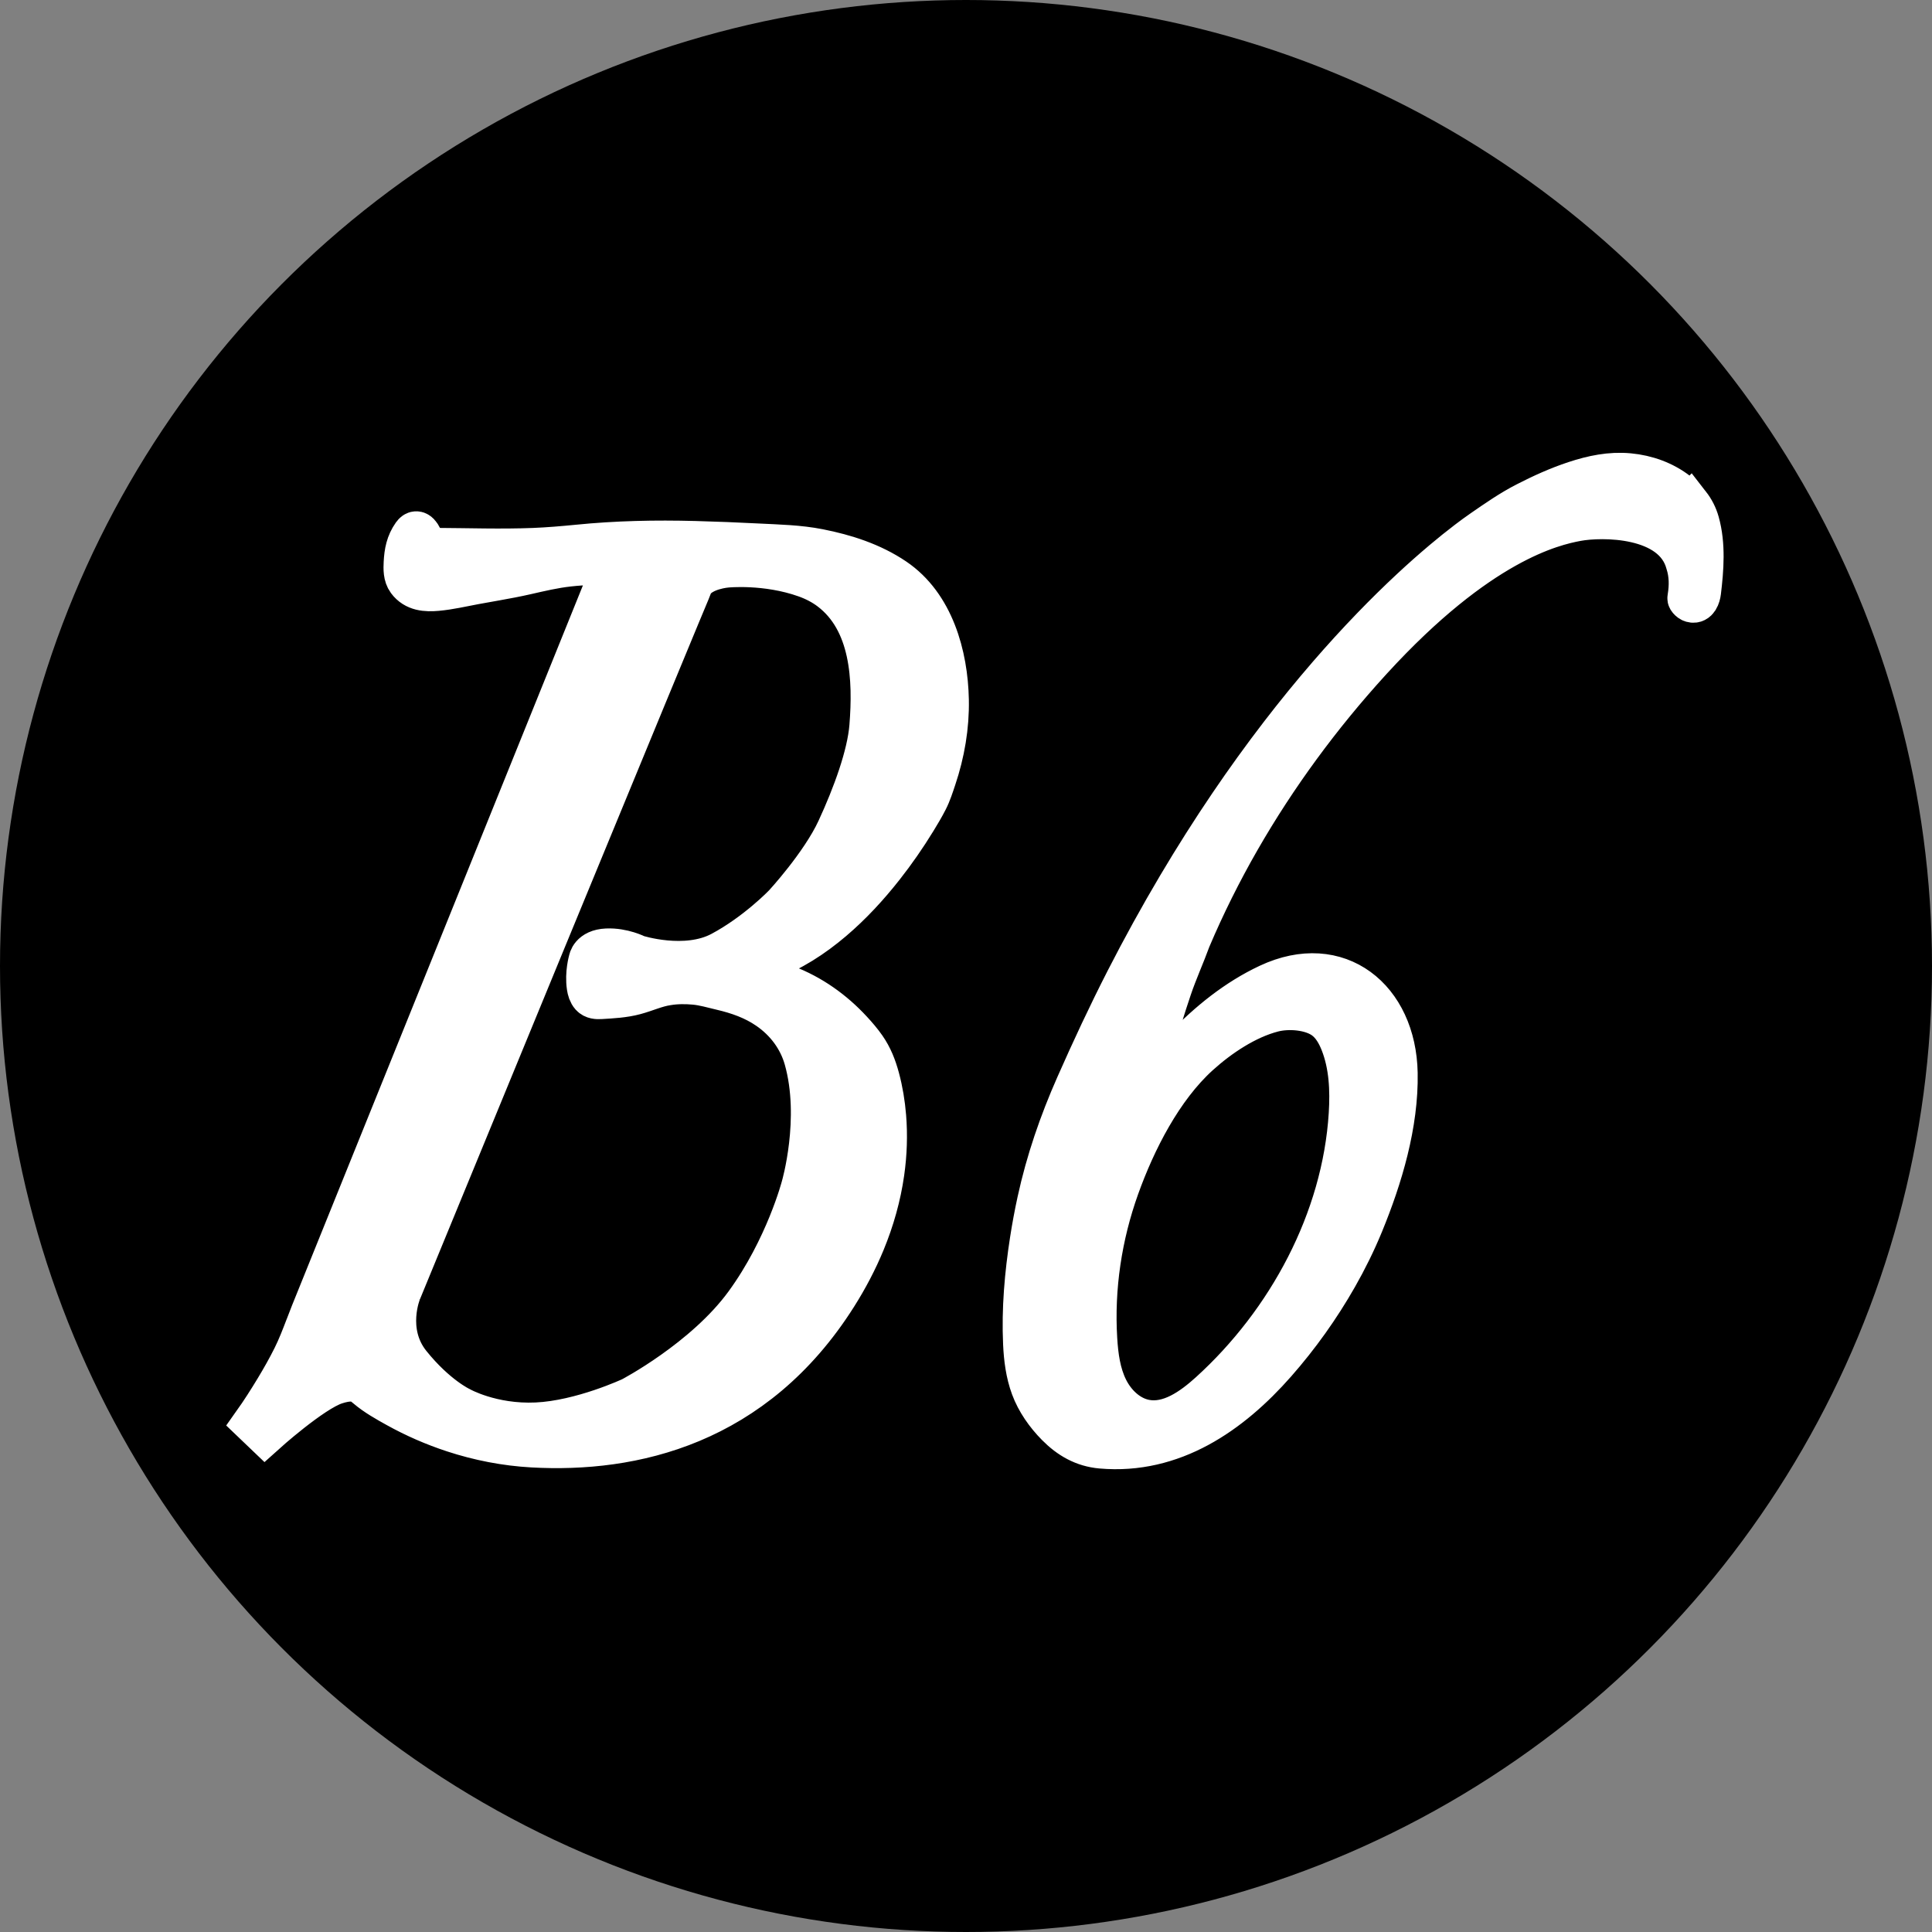 <?xml version="1.0" encoding="UTF-8"?>
<!DOCTYPE svg PUBLIC "-//W3C//DTD SVG 1.0//EN" "http://www.w3.org/TR/2001/REC-SVG-20010904/DTD/svg10.dtd">
<!-- Creator: CorelDRAW X6 -->
<svg xmlns="http://www.w3.org/2000/svg" xml:space="preserve" width="1181px" height="1181px" version="1.0" style="shape-rendering:geometricPrecision; text-rendering:geometricPrecision; image-rendering:optimizeQuality; fill-rule:evenodd; clip-rule:evenodd"
viewBox="0 0 11810000 11810000"
 xmlns:xlink="http://www.w3.org/1999/xlink">
 <rect x="0" y="0" width="11810000" height="11810000" fill="#808080" stroke="none"/>
 <defs>
  <style type="text/css">
   <![CDATA[
    .str0 {stroke:white;stroke-width:249970}
    .fil0 {fill:black}
    .fil1 {fill:white;fill-rule:nonzero}
   ]]>
  </style>
 </defs>
 <g id="B6">
  <circle class="fil0" cx="5905000" cy="5905000" r="5905000"/>
  <path class="fil1 str0" d="M7329014 6449783c886,-814 1772,-1606 2669,-2409 123911,-111734 286546,-220800 450446,-263162 94267,-24364 232539,-14160 312374,44642 48268,35536 79281,89909 101247,145676 54126,137362 60656,288955 51456,436321 -40366,646514 -376703,1268216 -852363,1700002 -109384,99298 -246687,196353 -391974,169509 -102369,-18920 -185747,-98814 -231901,-192102 -46177,-93310 -60101,-199081 -66419,-302985 -19085,-314382 28923,-631953 135177,-928207 101271,-282342 263458,-602322 489288,-807285zm3000390 -3368176c-20479,-26313 -44984,-49886 -72903,-71710 -85635,-66951 -191157,-104271 -298840,-114357 -114038,-10699 -223032,12424 -331023,47973 -103125,33942 -202152,79068 -298639,128587 -94658,48574 -178839,107483 -266257,167725 -31178,21471 -61660,43946 -91775,66869 -50512,38453 -99937,78359 -148535,119210 -67128,56452 -132673,114781 -196884,174552 -81123,75525 -160073,153364 -237086,233082 -92472,95720 -182146,194144 -269197,294825 -101188,117025 -198857,237133 -293160,359768 -107270,139499 -210206,282306 -309020,427923 -110672,163108 -216182,329724 -316733,499268 -111439,187885 -216772,379384 -316342,573824 -108546,212013 -209144,427747 -305407,645570 -101271,229138 -181531,462090 -234983,707124 -17302,79340 -32135,159199 -44571,239448 -32289,208163 -51090,421345 -41383,632059 4157,90229 15542,181579 46957,266764 32383,87831 89496,168647 155077,234901 76399,77167 163569,127548 272917,137103 437313,38158 792180,-207986 1067305,-520892 142276,-161809 268241,-338463 374826,-525699 59334,-104211 112573,-211977 158207,-322909 117450,-285530 214966,-611569 209061,-923187 -8669,-456209 -360312,-742613 -786960,-542871 -196754,92118 -367397,230992 -517325,386731 -52117,54125 -102216,110187 -150542,167725 -44961,53547 -97149,111156 -136783,173654 28308,-44618 38358,-103750 50818,-154144 15235,-61636 31332,-123036 48267,-184212 33883,-122352 71168,-243759 111782,-364043 34497,-102204 79552,-200322 116352,-301557 88126,-207927 189267,-410315 301639,-606184 112562,-196152 236413,-385820 370090,-568214 133135,-181614 276047,-356048 427723,-522498 3012,-3319 6023,-6626 9070,-9944 657794,-718875 1104153,-822248 1254506,-850438 150353,-28191 587323,-32879 667194,258438 22262,69537 22781,139512 11030,210773 -354,2102 -708,4263 -307,6377 520,2764 2268,5138 4098,7287 5338,6248 12035,11657 19936,13901 36374,10310 50570,-35466 53806,-62263 16699,-138696 28403,-288660 -9790,-425042 -11893,-42433 -31002,-78926 -56216,-111297zm-7878546 4814488c0,0 -101802,241196 57952,440088 159754,198916 305407,266256 305407,266256 0,0 189503,108074 465160,95532 275646,-12519 579481,-155042 579481,-155042 0,0 446359,-233366 695385,-574793 249026,-341439 346139,-715745 346139,-715745 0,0 120592,-411909 17219,-778397 -35465,-125753 -115726,-231818 -222772,-305690 -87772,-60562 -183976,-94079 -286794,-118135 -54030,-12637 -106455,-28392 -161903,-33529 -54881,-5078 -111628,-4937 -166096,4145 -69525,10322 -130689,39729 -197735,57657 -68852,18411 -140527,21943 -211340,26159 -20892,1252 -44464,0 -59073,-16487 -13558,-15294 -19416,-35985 -22404,-55779 -12542,-83012 10960,-162895 10960,-162895 0,0 7830,-64211 108061,-68899 100244,-4701 184815,39150 184815,39150 0,0 296006,95531 513711,-20361 217694,-115891 385278,-291305 385278,-291305 0,0 225536,-244325 324208,-457331 98661,-213005 186374,-454189 200463,-629614 23136,-287881 9188,-642264 -243723,-833940 -45149,-34213 -96133,-60113 -149385,-79139 -241195,-86142 -482391,-61081 -482391,-61081 0,0 -147211,10960 -202033,93972 -17231,28191 -1788590,4335203 -1788590,4335203zm-581607 211824c10559,-27576 21105,-55129 32147,-82469 14125,-34934 28238,-69880 42351,-104825 19108,-47288 38217,-94587 57326,-141886l70612 -174788c27411,-67848 54822,-135685 82221,-203522 30718,-76021 61447,-152053 92153,-228074 33470,-82812 66916,-165636 100373,-248447 35655,-88221 71286,-176430 106928,-264662 37261,-92225 74533,-184461 111794,-276685 38311,-94846 76635,-189692 114958,-284550 38808,-96075 77627,-192149 116447,-288235 38748,-95909 77497,-191830 116257,-287739 38111,-94362 76234,-188712 114357,-283086l110801 -274240c35182,-87075 70352,-174162 105546,-261237 32867,-81347 65723,-162694 98602,-244042l89968 -222701c26549,-65722 53098,-131433 79659,-197156l67647 -167466c17987,-44512 35985,-89035 53972,-133571 12861,-31840 25722,-63691 38583,-95519 7193,-17774 14361,-35548 21542,-53310 1346,-3343 2693,-6685 4051,-10015 8550,-21270 15164,-44182 18565,-66845 2079,-13924 8314,-47689 -4984,-58082 -7983,-6247 -23325,-3436 -32761,-3543 -13369,-129 -26738,-295 -40118,-236 -28604,107 -57196,1122 -85741,2953 -25958,1653 -51881,3980 -77733,6897 -87737,9861 -171730,29702 -257600,49318 -61778,14125 -124111,25699 -186492,36824 -42846,7653 -85729,15117 -128528,23029 -76470,14172 -152444,32289 -230035,39351 -68097,6189 -137079,2008 -181520,-58046 -23230,-31414 -22333,-74379 -20408,-111522 3354,-64813 13913,-119859 51870,-173855 29926,-42575 56558,12838 65061,41170 11137,37060 39717,44606 74262,44760 200155,933 399650,8172 599841,307 89981,-3543 179170,-11243 268737,-19947 238066,-24092 477632,-28852 716701,-22557 129533,3413 259006,8668 388384,15270 123934,6307 248742,8846 370787,32915 163072,32146 324491,83957 463176,177622 237901,160675 323027,469530 328460,742542 3248,163143 -24978,326098 -76860,480549 -14951,44500 -29820,91716 -51231,133571 -21329,41701 -45469,82103 -69880,122033 -60633,99192 -127040,194936 -198916,286298 -92862,117993 -195255,229196 -309729,326546 -119671,101767 -253939,189315 -402308,242837 -35004,12625 -70801,22995 -107069,31356 -19321,4464 -38784,8361 -58330,11739 -27422,4736 -20974,11751 -17089,37414 1961,13027 125458,22368 145051,26561 52424,11231 103928,26679 154002,45811 155479,59404 290125,155089 402615,277015 29655,32123 58282,65357 83343,101247 40343,57822 64719,120640 82930,188193 20774,77036 33682,156187 40201,235680 9342,114002 5220,229008 -10806,342230 -20691,146255 -61318,289381 -117545,425881 -47027,114202 -104908,223823 -170903,328176 -501181,792486 -1246687,958500 -1860630,924050 -164229,-9212 -326959,-40886 -483206,-92142 -119812,-39280 -236011,-89909 -346269,-151109 -62321,-34579 -128670,-71663 -183067,-117887 -26596,-22593 -48315,-38973 -84075,-41276 -35938,-2315 -72266,6058 -106219,17124 -144082,46992 -432270,306978 -432270,306978l-72041 -68923c47984,-67589 92685,-137752 135532,-208683 38264,-63314 74745,-127784 107778,-193991 30269,-60680 54526,-124052 78772,-187378z"/>
 </g>
</svg>

